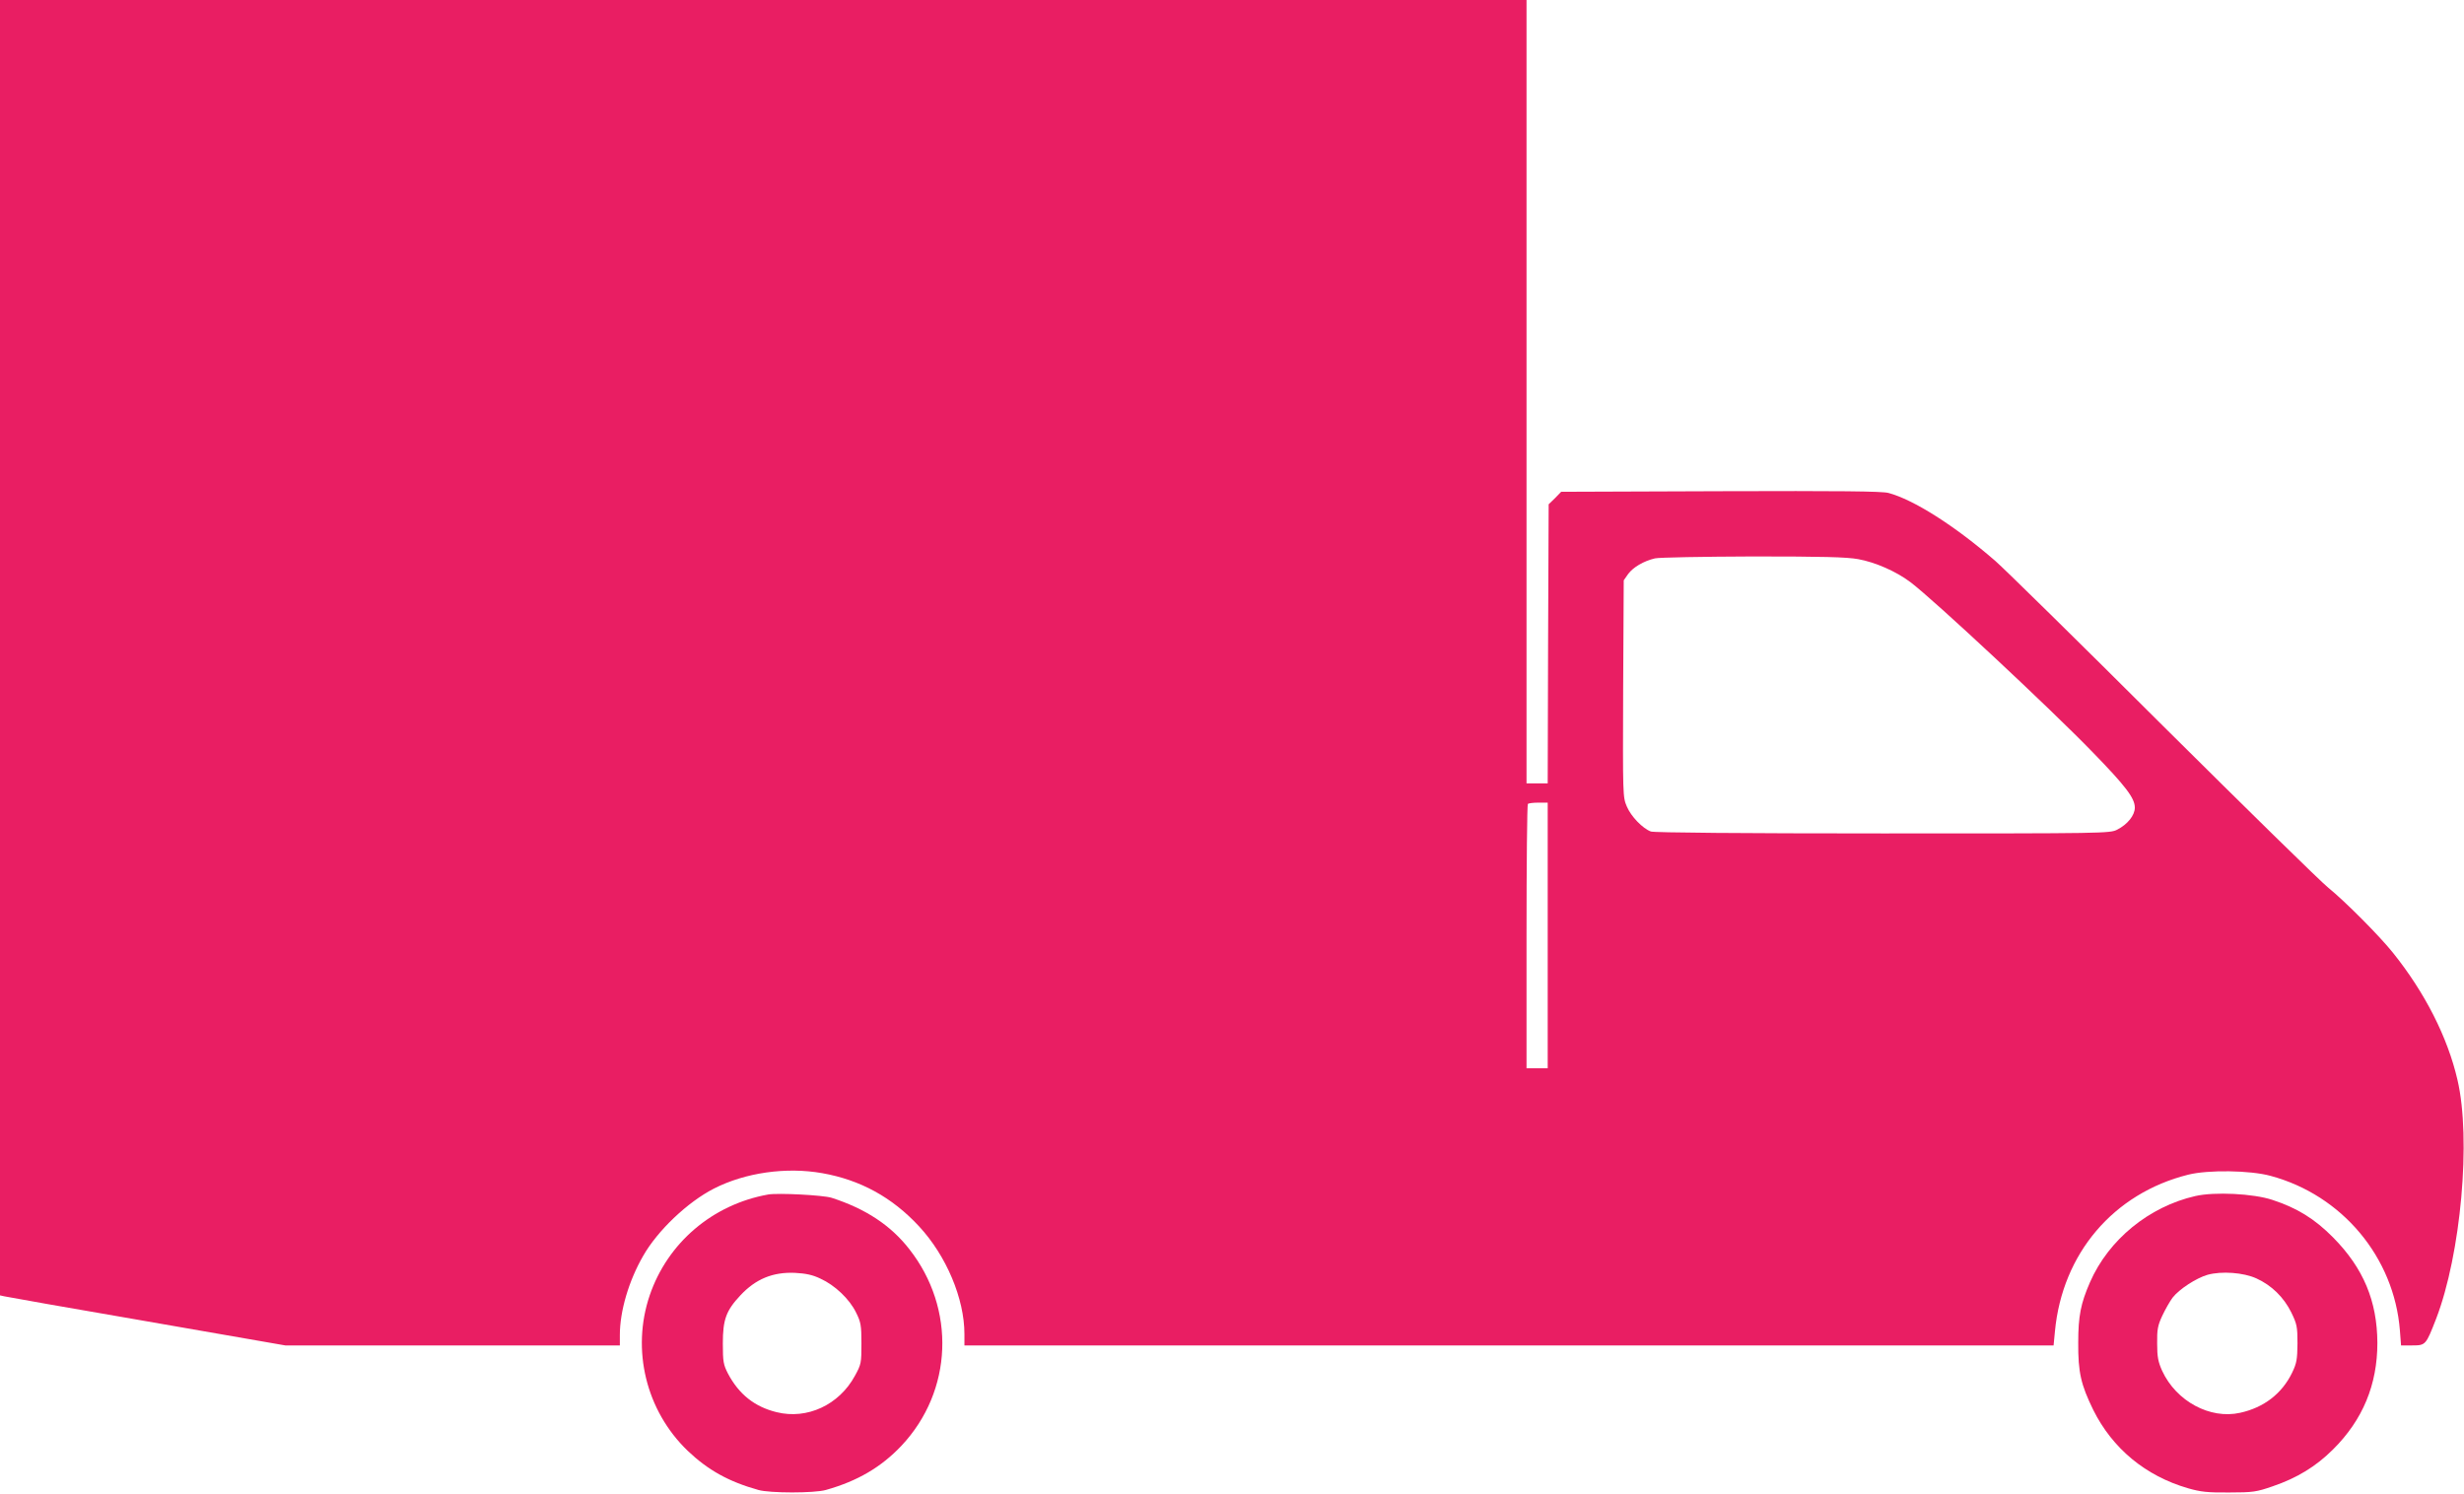 <?xml version="1.0" standalone="no"?>
<!DOCTYPE svg PUBLIC "-//W3C//DTD SVG 20010904//EN"
 "http://www.w3.org/TR/2001/REC-SVG-20010904/DTD/svg10.dtd">
<svg version="1.0" xmlns="http://www.w3.org/2000/svg"
 width="1280pt" height="776pt" viewBox="0 0 1280 776"
 preserveAspectRatio="xMidYMid meet">
<g transform="translate(0,776) scale(0.1,-0.1)"
fill="#e91e63" stroke="none">
<path d="M0 4395 l0 -3365 23 -5 c12 -3 345 -62 741 -130 l718 -125 869 0 869
0 0 54 c0 124 46 281 121 411 75 132 231 280 368 350 163 83 375 113 562 80
198 -35 363 -125 503 -276 142 -153 236 -376 236 -560 l0 -59 2829 0 2829 0 7
73 c38 404 304 717 692 814 103 26 322 23 428 -6 372 -100 642 -423 672 -803
l6 -78 58 0 c70 0 71 2 124 138 129 335 183 935 111 1242 -51 221 -169 453
-335 660 -71 89 -251 269 -336 338 -38 30 -425 410 -860 842 -434 433 -826
818 -870 856 -211 183 -424 318 -555 353 -34 9 -253 11 -872 9 l-828 -3 -32
-33 -33 -32 -3 -725 -2 -725 -55 0 -55 0 0 2035 0 2035 -3965 0 -3965 0 0
-3365z m9653 460 c89 -16 198 -64 272 -120 125 -95 727 -657 946 -883 173
-178 219 -239 219 -288 0 -40 -38 -87 -91 -114 -37 -20 -67 -20 -1218 -20
-726 0 -1189 4 -1205 10 -43 16 -103 78 -125 130 -21 49 -21 56 -19 612 l3
563 23 33 c26 35 80 67 139 81 21 5 250 9 508 10 361 0 488 -3 548 -14z
m-1613 -1955 l0 -690 -55 0 -55 0 0 683 c0 376 3 687 7 690 3 4 28 7 55 7 l48
0 0 -690z"/>
<path d="M3990 1554 c-289 -52 -522 -251 -615 -524 -96 -283 -19 -599 197
-807 106 -101 214 -161 368 -204 59 -17 291 -17 350 0 164 46 287 118 393 230
267 284 284 712 40 1022 -96 123 -226 209 -403 266 -44 14 -279 26 -330 17z
m272 -437 c75 -34 151 -106 185 -176 25 -50 28 -67 28 -161 0 -101 -1 -108
-34 -168 -82 -151 -248 -228 -406 -189 -115 28 -196 93 -253 200 -24 47 -27
62 -27 157 0 125 17 171 92 251 79 84 167 121 283 116 55 -3 91 -10 132 -30z"/>
<path d="M11404 1546 c-240 -55 -450 -226 -547 -448 -48 -110 -61 -176 -61
-313 -1 -155 14 -219 78 -350 100 -201 272 -343 492 -407 66 -19 102 -23 214
-22 124 0 142 3 226 32 126 43 225 103 314 192 154 153 230 336 230 553 -1
217 -72 388 -230 548 -96 97 -187 153 -315 195 -99 33 -301 43 -401 20z m318
-428 c79 -36 142 -98 181 -177 29 -60 32 -73 32 -161 -1 -83 -4 -102 -28 -152
-53 -109 -147 -181 -270 -208 -156 -35 -332 60 -405 218 -21 47 -26 72 -26
142 -1 72 3 94 27 145 15 32 39 74 53 93 34 44 123 102 182 119 73 20 186 12
254 -19z"/>
</g>
</svg>
